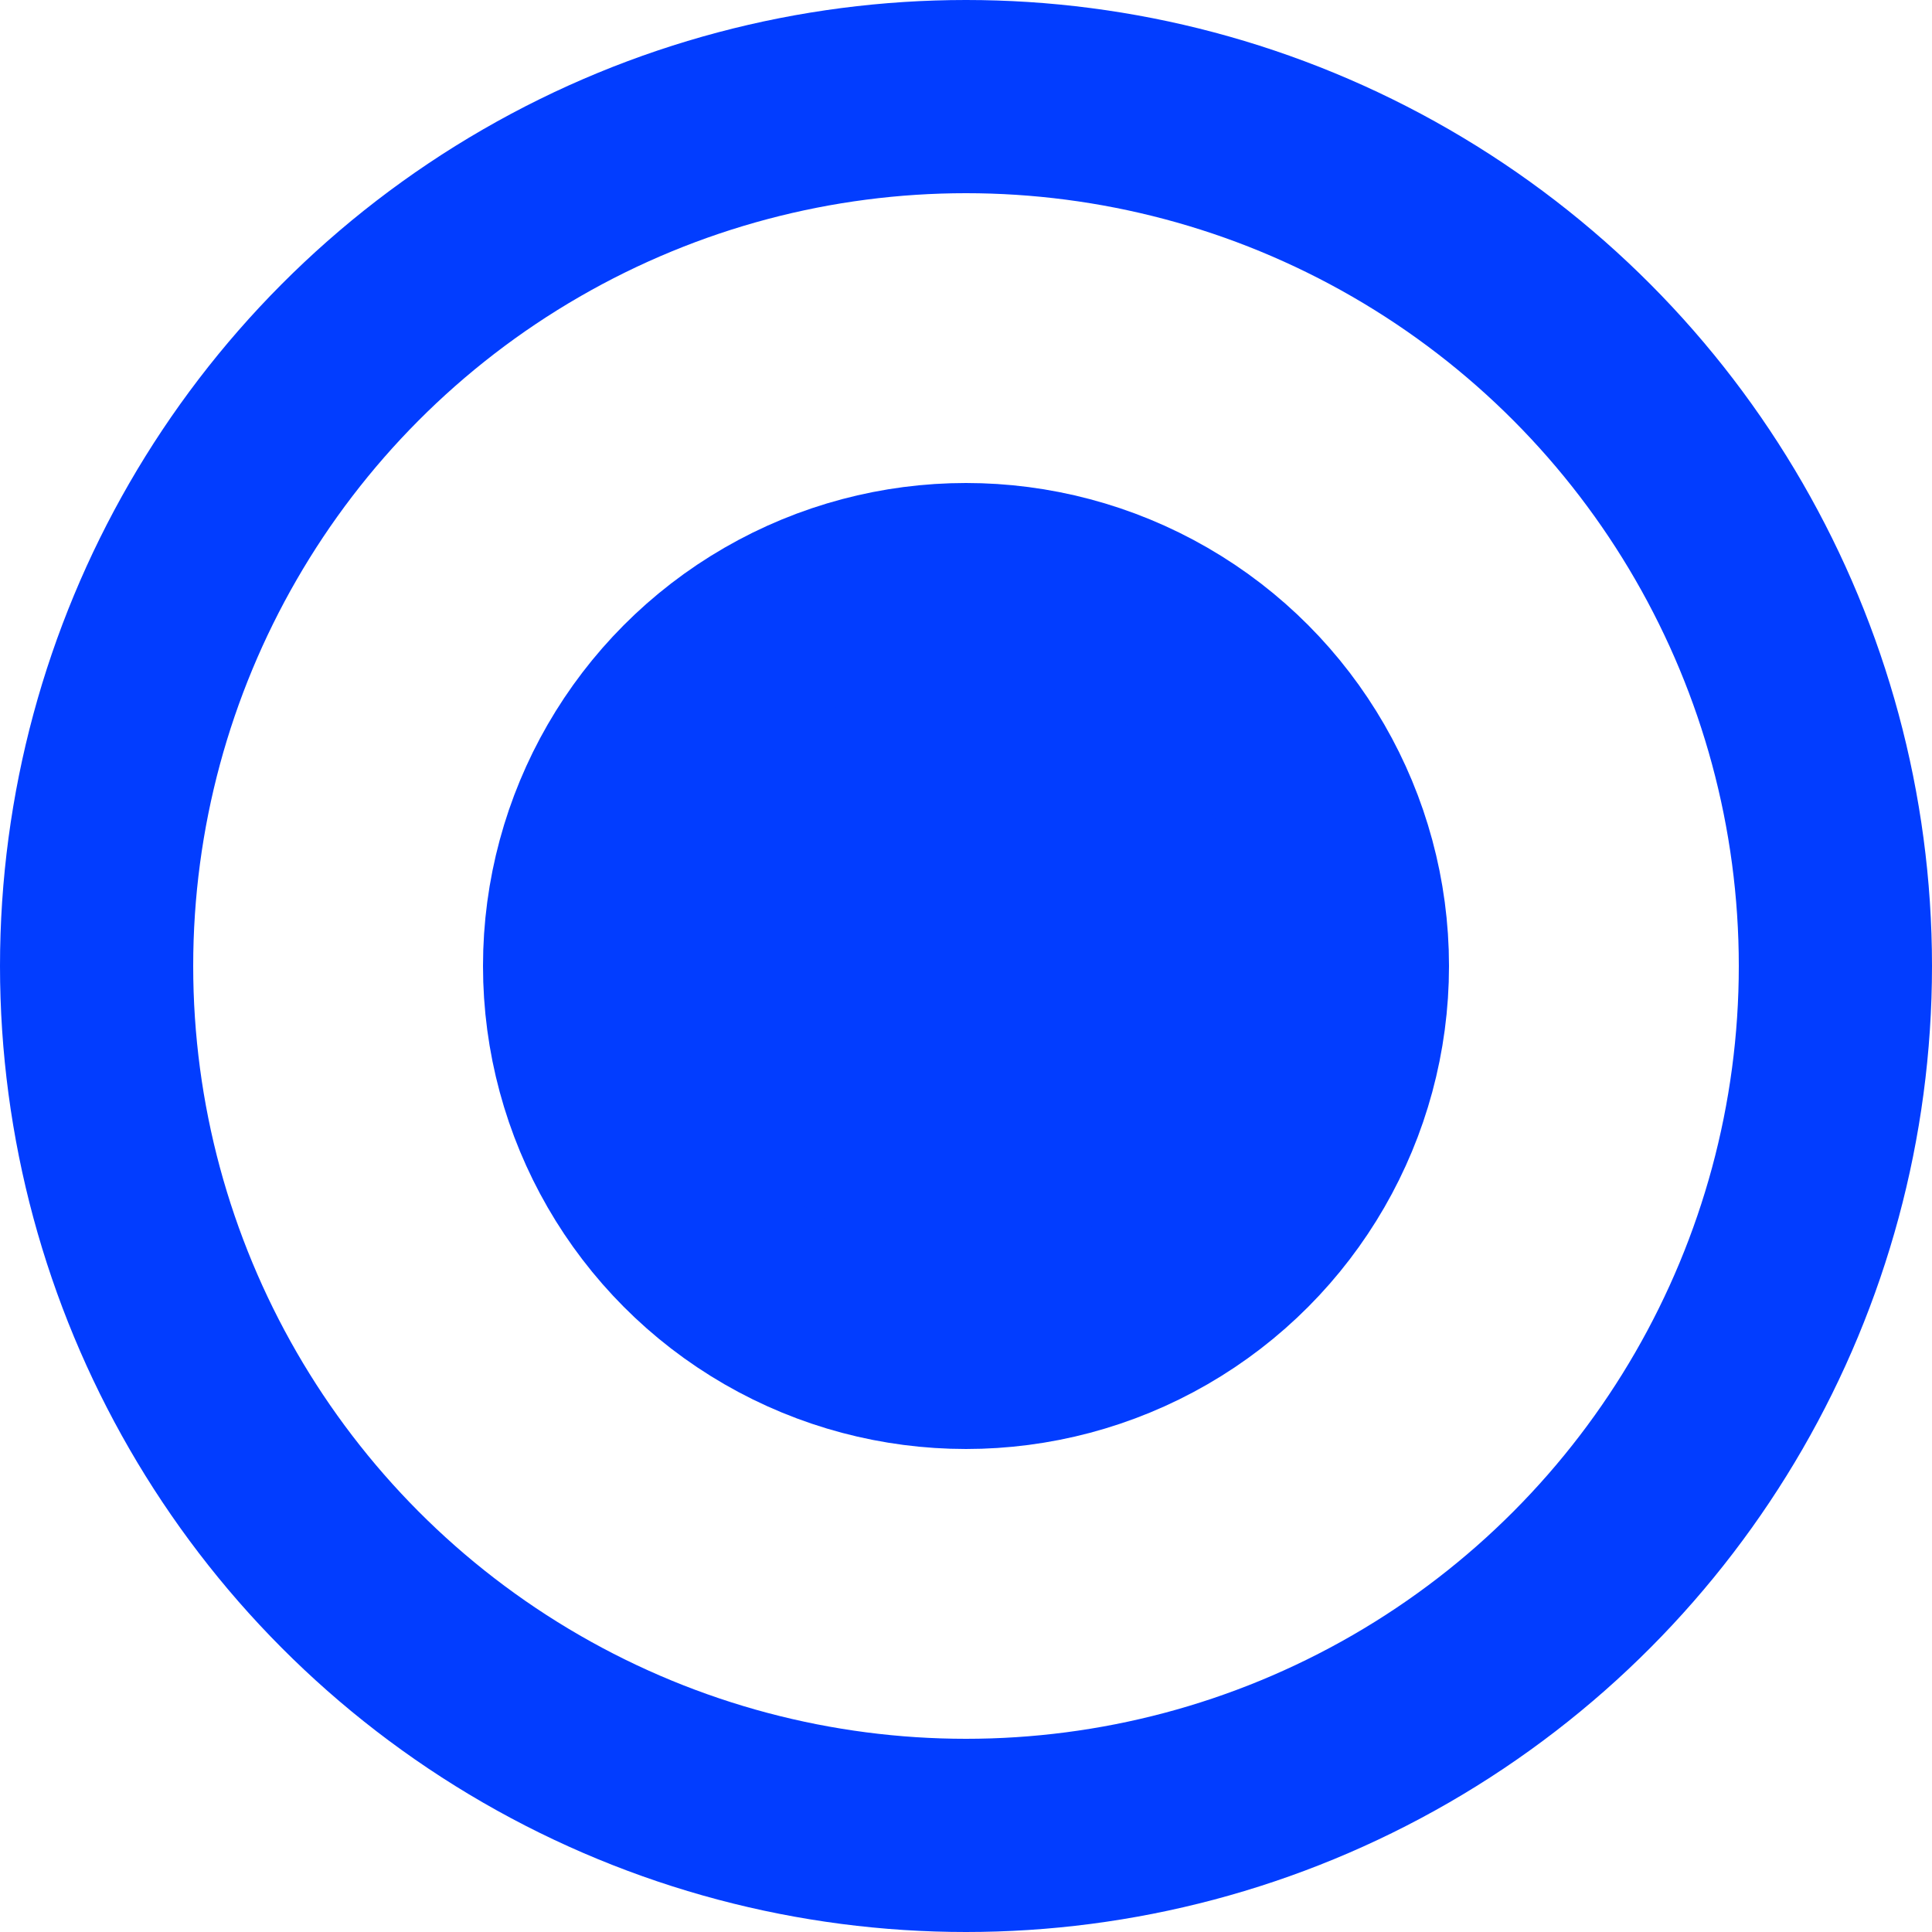 <?xml version="1.0" encoding="UTF-8"?> <svg xmlns="http://www.w3.org/2000/svg" width="20" height="20" viewBox="0 0 20 20" fill="none"> <circle cx="10" cy="10" r="9" stroke="#023DFF" stroke-width="2"></circle> <circle cx="10" cy="10" r="4" fill="#023DFF" stroke="#023DFF" stroke-width="2"></circle> </svg> 